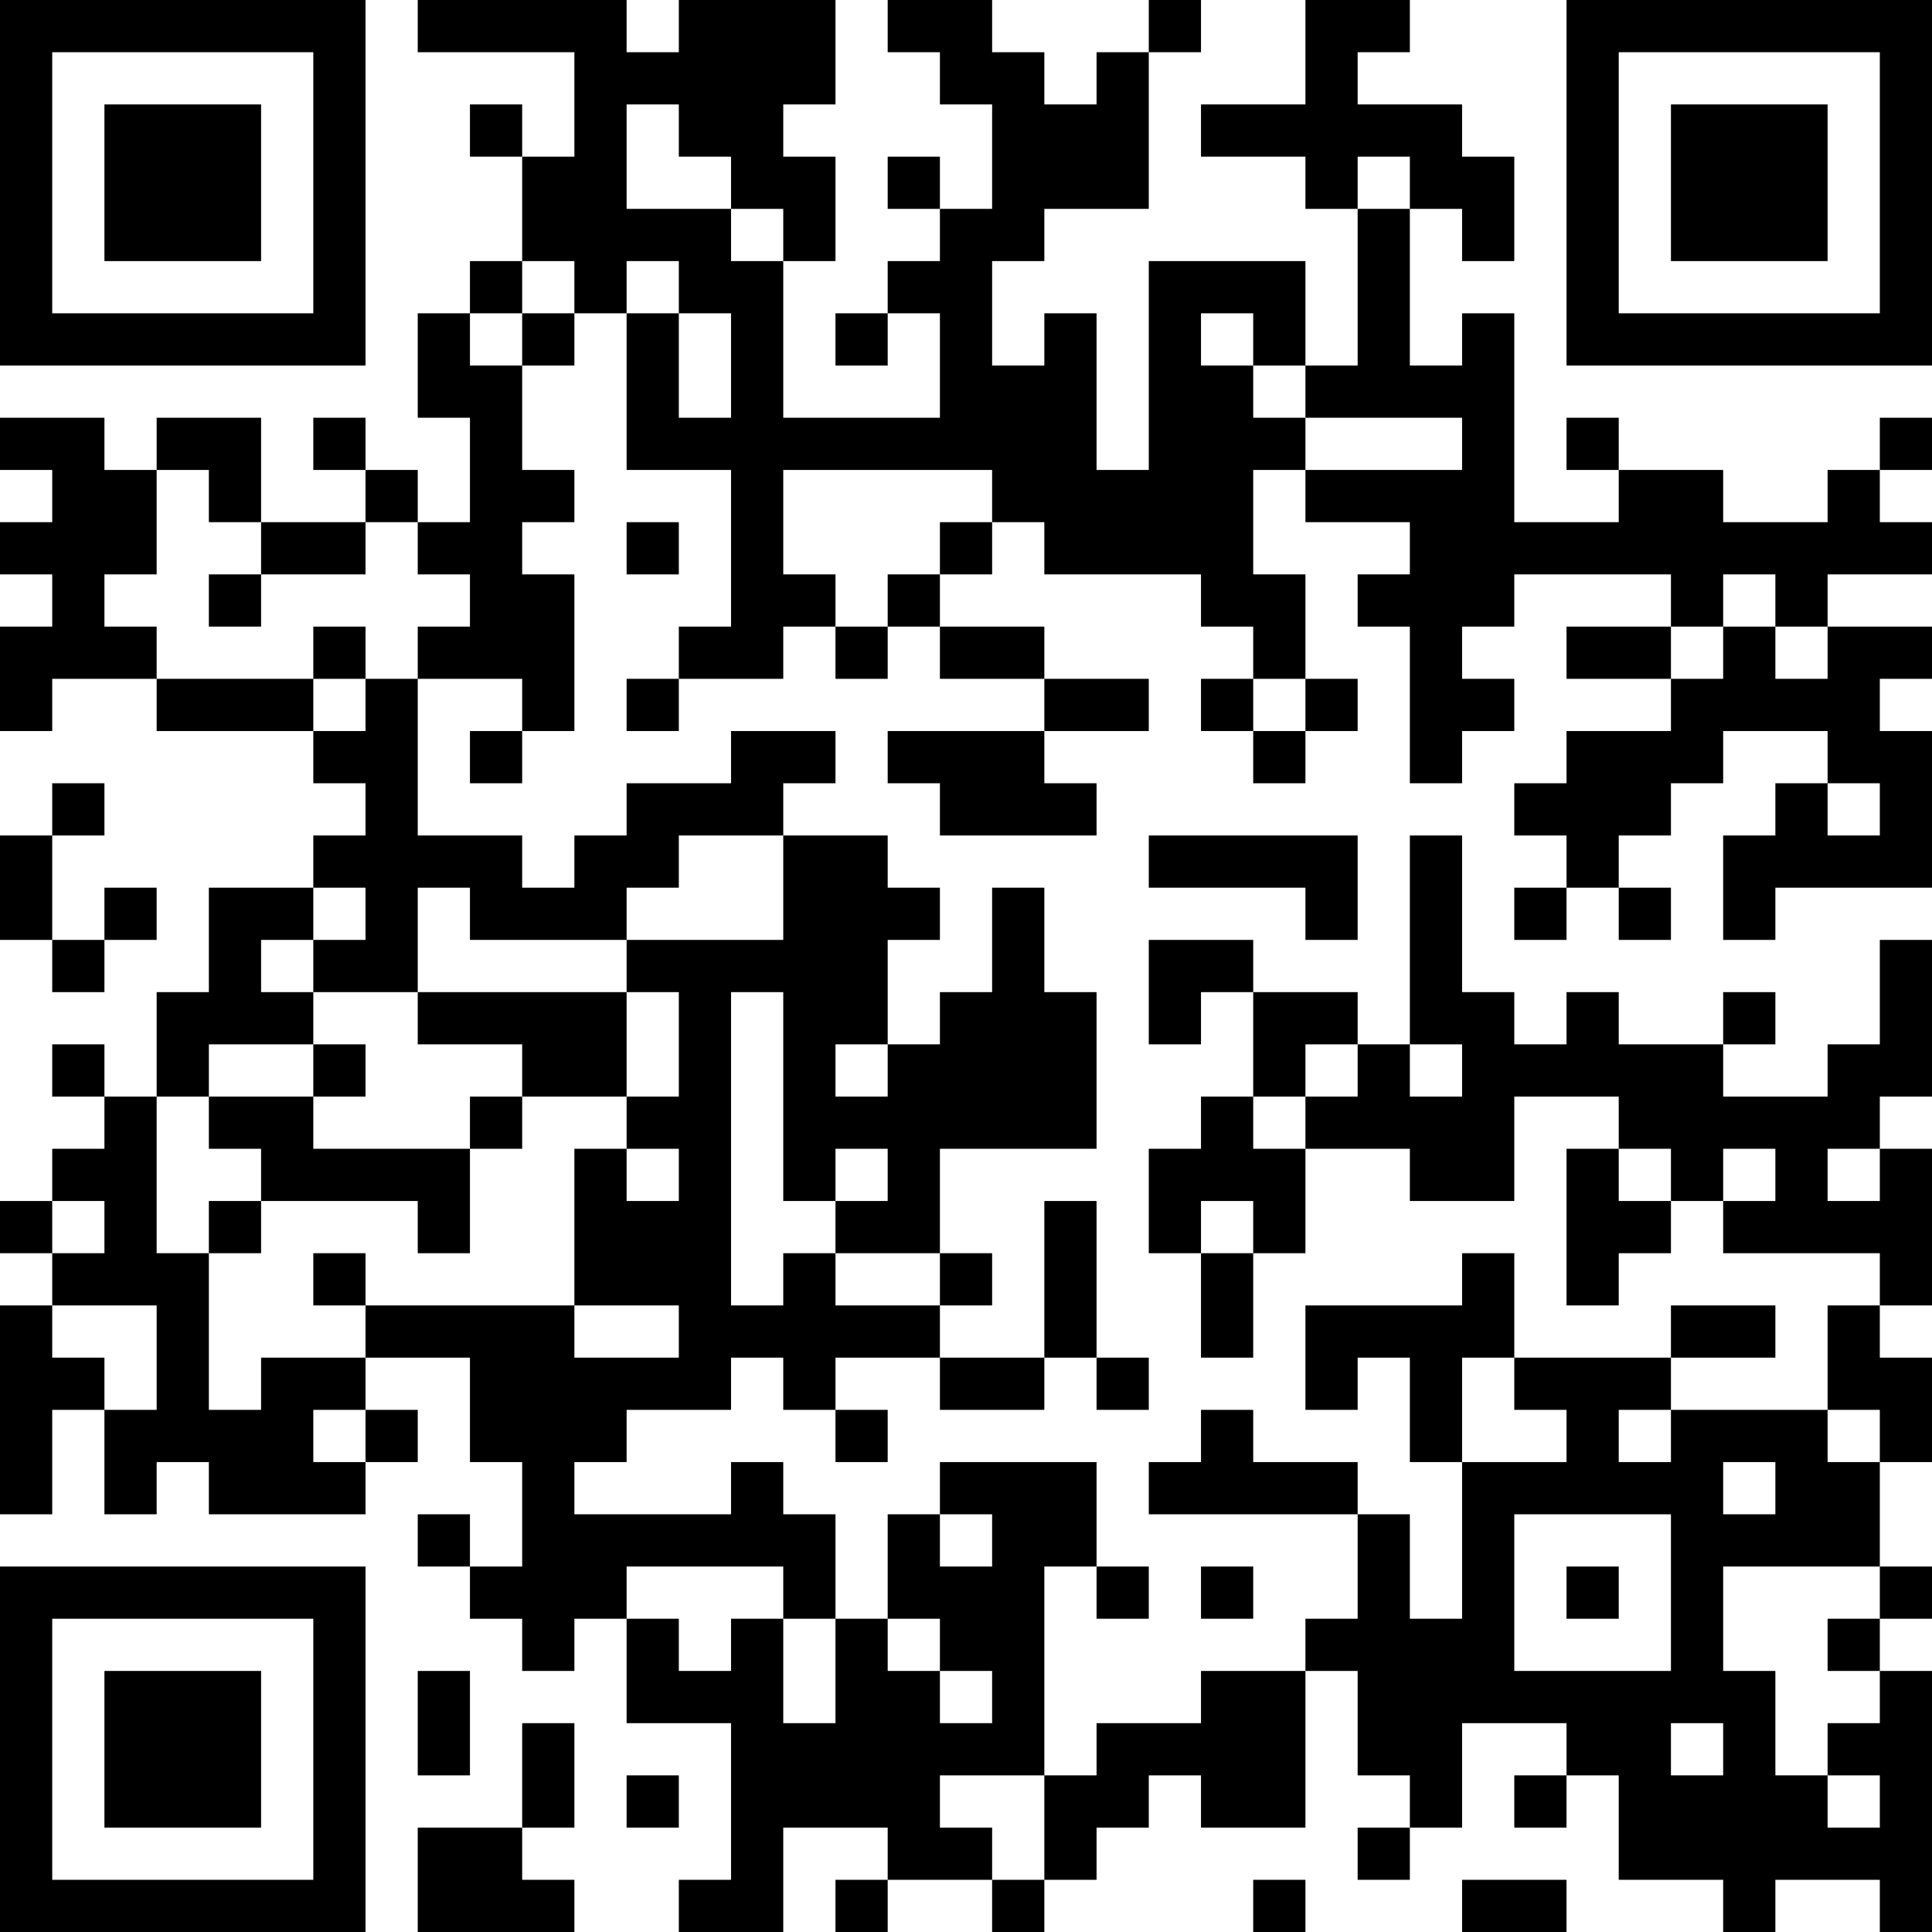 <?xml version="1.0" encoding="UTF-8"?>
<svg xmlns="http://www.w3.org/2000/svg" version="1.1" width="400" height="400" viewBox="0 0 400 400"><rect x="0" y="0" width="400" height="400" fill="#ffffff"/><g transform="scale(10.811)"><g transform="translate(0,0)"><path fill-rule="evenodd" d="M8 0L8 1L11 1L11 3L10 3L10 2L9 2L9 3L10 3L10 5L9 5L9 6L8 6L8 8L9 8L9 10L8 10L8 9L7 9L7 8L6 8L6 9L7 9L7 10L5 10L5 8L3 8L3 9L2 9L2 8L0 8L0 9L1 9L1 10L0 10L0 11L1 11L1 12L0 12L0 14L1 14L1 13L3 13L3 14L6 14L6 15L7 15L7 16L6 16L6 17L4 17L4 19L3 19L3 21L2 21L2 20L1 20L1 21L2 21L2 22L1 22L1 23L0 23L0 24L1 24L1 25L0 25L0 29L1 29L1 27L2 27L2 29L3 29L3 28L4 28L4 29L7 29L7 28L8 28L8 27L7 27L7 26L9 26L9 28L10 28L10 30L9 30L9 29L8 29L8 30L9 30L9 31L10 31L10 32L11 32L11 31L12 31L12 33L14 33L14 36L13 36L13 37L15 37L15 35L17 35L17 36L16 36L16 37L17 37L17 36L19 36L19 37L20 37L20 36L21 36L21 35L22 35L22 34L23 34L23 35L25 35L25 32L26 32L26 34L27 34L27 35L26 35L26 36L27 36L27 35L28 35L28 33L30 33L30 34L29 34L29 35L30 35L30 34L31 34L31 36L33 36L33 37L34 37L34 36L36 36L36 37L37 37L37 32L36 32L36 31L37 31L37 30L36 30L36 28L37 28L37 26L36 26L36 25L37 25L37 22L36 22L36 21L37 21L37 18L36 18L36 20L35 20L35 21L33 21L33 20L34 20L34 19L33 19L33 20L31 20L31 19L30 19L30 20L29 20L29 19L28 19L28 16L27 16L27 20L26 20L26 19L24 19L24 18L22 18L22 20L23 20L23 19L24 19L24 21L23 21L23 22L22 22L22 24L23 24L23 26L24 26L24 24L25 24L25 22L27 22L27 23L29 23L29 21L31 21L31 22L30 22L30 25L31 25L31 24L32 24L32 23L33 23L33 24L36 24L36 25L35 25L35 27L32 27L32 26L34 26L34 25L32 25L32 26L29 26L29 24L28 24L28 25L25 25L25 27L26 27L26 26L27 26L27 28L28 28L28 31L27 31L27 29L26 29L26 28L24 28L24 27L23 27L23 28L22 28L22 29L26 29L26 31L25 31L25 32L23 32L23 33L21 33L21 34L20 34L20 30L21 30L21 31L22 31L22 30L21 30L21 28L18 28L18 29L17 29L17 31L16 31L16 29L15 29L15 28L14 28L14 29L11 29L11 28L12 28L12 27L14 27L14 26L15 26L15 27L16 27L16 28L17 28L17 27L16 27L16 26L18 26L18 27L20 27L20 26L21 26L21 27L22 27L22 26L21 26L21 23L20 23L20 26L18 26L18 25L19 25L19 24L18 24L18 22L21 22L21 19L20 19L20 17L19 17L19 19L18 19L18 20L17 20L17 18L18 18L18 17L17 17L17 16L15 16L15 15L16 15L16 14L14 14L14 15L12 15L12 16L11 16L11 17L10 17L10 16L8 16L8 13L10 13L10 14L9 14L9 15L10 15L10 14L11 14L11 11L10 11L10 10L11 10L11 9L10 9L10 7L11 7L11 6L12 6L12 9L14 9L14 12L13 12L13 13L12 13L12 14L13 14L13 13L15 13L15 12L16 12L16 13L17 13L17 12L18 12L18 13L20 13L20 14L17 14L17 15L18 15L18 16L21 16L21 15L20 15L20 14L22 14L22 13L20 13L20 12L18 12L18 11L19 11L19 10L20 10L20 11L23 11L23 12L24 12L24 13L23 13L23 14L24 14L24 15L25 15L25 14L26 14L26 13L25 13L25 11L24 11L24 9L25 9L25 10L27 10L27 11L26 11L26 12L27 12L27 15L28 15L28 14L29 14L29 13L28 13L28 12L29 12L29 11L32 11L32 12L30 12L30 13L32 13L32 14L30 14L30 15L29 15L29 16L30 16L30 17L29 17L29 18L30 18L30 17L31 17L31 18L32 18L32 17L31 17L31 16L32 16L32 15L33 15L33 14L35 14L35 15L34 15L34 16L33 16L33 18L34 18L34 17L37 17L37 14L36 14L36 13L37 13L37 12L35 12L35 11L37 11L37 10L36 10L36 9L37 9L37 8L36 8L36 9L35 9L35 10L33 10L33 9L31 9L31 8L30 8L30 9L31 9L31 10L29 10L29 6L28 6L28 7L27 7L27 4L28 4L28 5L29 5L29 3L28 3L28 2L26 2L26 1L27 1L27 0L25 0L25 2L23 2L23 3L25 3L25 4L26 4L26 7L25 7L25 5L22 5L22 9L21 9L21 6L20 6L20 7L19 7L19 5L20 5L20 4L22 4L22 1L23 1L23 0L22 0L22 1L21 1L21 2L20 2L20 1L19 1L19 0L17 0L17 1L18 1L18 2L19 2L19 4L18 4L18 3L17 3L17 4L18 4L18 5L17 5L17 6L16 6L16 7L17 7L17 6L18 6L18 8L15 8L15 5L16 5L16 3L15 3L15 2L16 2L16 0L13 0L13 1L12 1L12 0ZM12 2L12 4L14 4L14 5L15 5L15 4L14 4L14 3L13 3L13 2ZM26 3L26 4L27 4L27 3ZM10 5L10 6L9 6L9 7L10 7L10 6L11 6L11 5ZM12 5L12 6L13 6L13 8L14 8L14 6L13 6L13 5ZM23 6L23 7L24 7L24 8L25 8L25 9L28 9L28 8L25 8L25 7L24 7L24 6ZM3 9L3 11L2 11L2 12L3 12L3 13L6 13L6 14L7 14L7 13L8 13L8 12L9 12L9 11L8 11L8 10L7 10L7 11L5 11L5 10L4 10L4 9ZM15 9L15 11L16 11L16 12L17 12L17 11L18 11L18 10L19 10L19 9ZM12 10L12 11L13 11L13 10ZM4 11L4 12L5 12L5 11ZM33 11L33 12L32 12L32 13L33 13L33 12L34 12L34 13L35 13L35 12L34 12L34 11ZM6 12L6 13L7 13L7 12ZM24 13L24 14L25 14L25 13ZM1 15L1 16L0 16L0 18L1 18L1 19L2 19L2 18L3 18L3 17L2 17L2 18L1 18L1 16L2 16L2 15ZM35 15L35 16L36 16L36 15ZM13 16L13 17L12 17L12 18L9 18L9 17L8 17L8 19L6 19L6 18L7 18L7 17L6 17L6 18L5 18L5 19L6 19L6 20L4 20L4 21L3 21L3 24L4 24L4 27L5 27L5 26L7 26L7 25L11 25L11 26L13 26L13 25L11 25L11 22L12 22L12 23L13 23L13 22L12 22L12 21L13 21L13 19L12 19L12 18L15 18L15 16ZM22 16L22 17L25 17L25 18L26 18L26 16ZM8 19L8 20L10 20L10 21L9 21L9 22L6 22L6 21L7 21L7 20L6 20L6 21L4 21L4 22L5 22L5 23L4 23L4 24L5 24L5 23L8 23L8 24L9 24L9 22L10 22L10 21L12 21L12 19ZM14 19L14 25L15 25L15 24L16 24L16 25L18 25L18 24L16 24L16 23L17 23L17 22L16 22L16 23L15 23L15 19ZM16 20L16 21L17 21L17 20ZM25 20L25 21L24 21L24 22L25 22L25 21L26 21L26 20ZM27 20L27 21L28 21L28 20ZM31 22L31 23L32 23L32 22ZM33 22L33 23L34 23L34 22ZM35 22L35 23L36 23L36 22ZM1 23L1 24L2 24L2 23ZM23 23L23 24L24 24L24 23ZM6 24L6 25L7 25L7 24ZM1 25L1 26L2 26L2 27L3 27L3 25ZM28 26L28 28L30 28L30 27L29 27L29 26ZM6 27L6 28L7 28L7 27ZM31 27L31 28L32 28L32 27ZM35 27L35 28L36 28L36 27ZM33 28L33 29L34 29L34 28ZM18 29L18 30L19 30L19 29ZM29 29L29 32L32 32L32 29ZM12 30L12 31L13 31L13 32L14 32L14 31L15 31L15 33L16 33L16 31L15 31L15 30ZM23 30L23 31L24 31L24 30ZM30 30L30 31L31 31L31 30ZM33 30L33 32L34 32L34 34L35 34L35 35L36 35L36 34L35 34L35 33L36 33L36 32L35 32L35 31L36 31L36 30ZM17 31L17 32L18 32L18 33L19 33L19 32L18 32L18 31ZM8 32L8 34L9 34L9 32ZM10 33L10 35L8 35L8 37L11 37L11 36L10 36L10 35L11 35L11 33ZM32 33L32 34L33 34L33 33ZM12 34L12 35L13 35L13 34ZM18 34L18 35L19 35L19 36L20 36L20 34ZM24 36L24 37L25 37L25 36ZM28 36L28 37L30 37L30 36ZM0 0L0 7L7 7L7 0ZM1 1L1 6L6 6L6 1ZM2 2L2 5L5 5L5 2ZM30 0L30 7L37 7L37 0ZM31 1L31 6L36 6L36 1ZM32 2L32 5L35 5L35 2ZM0 30L0 37L7 37L7 30ZM1 31L1 36L6 36L6 31ZM2 32L2 35L5 35L5 32Z" fill="#000000"/></g></g></svg>
